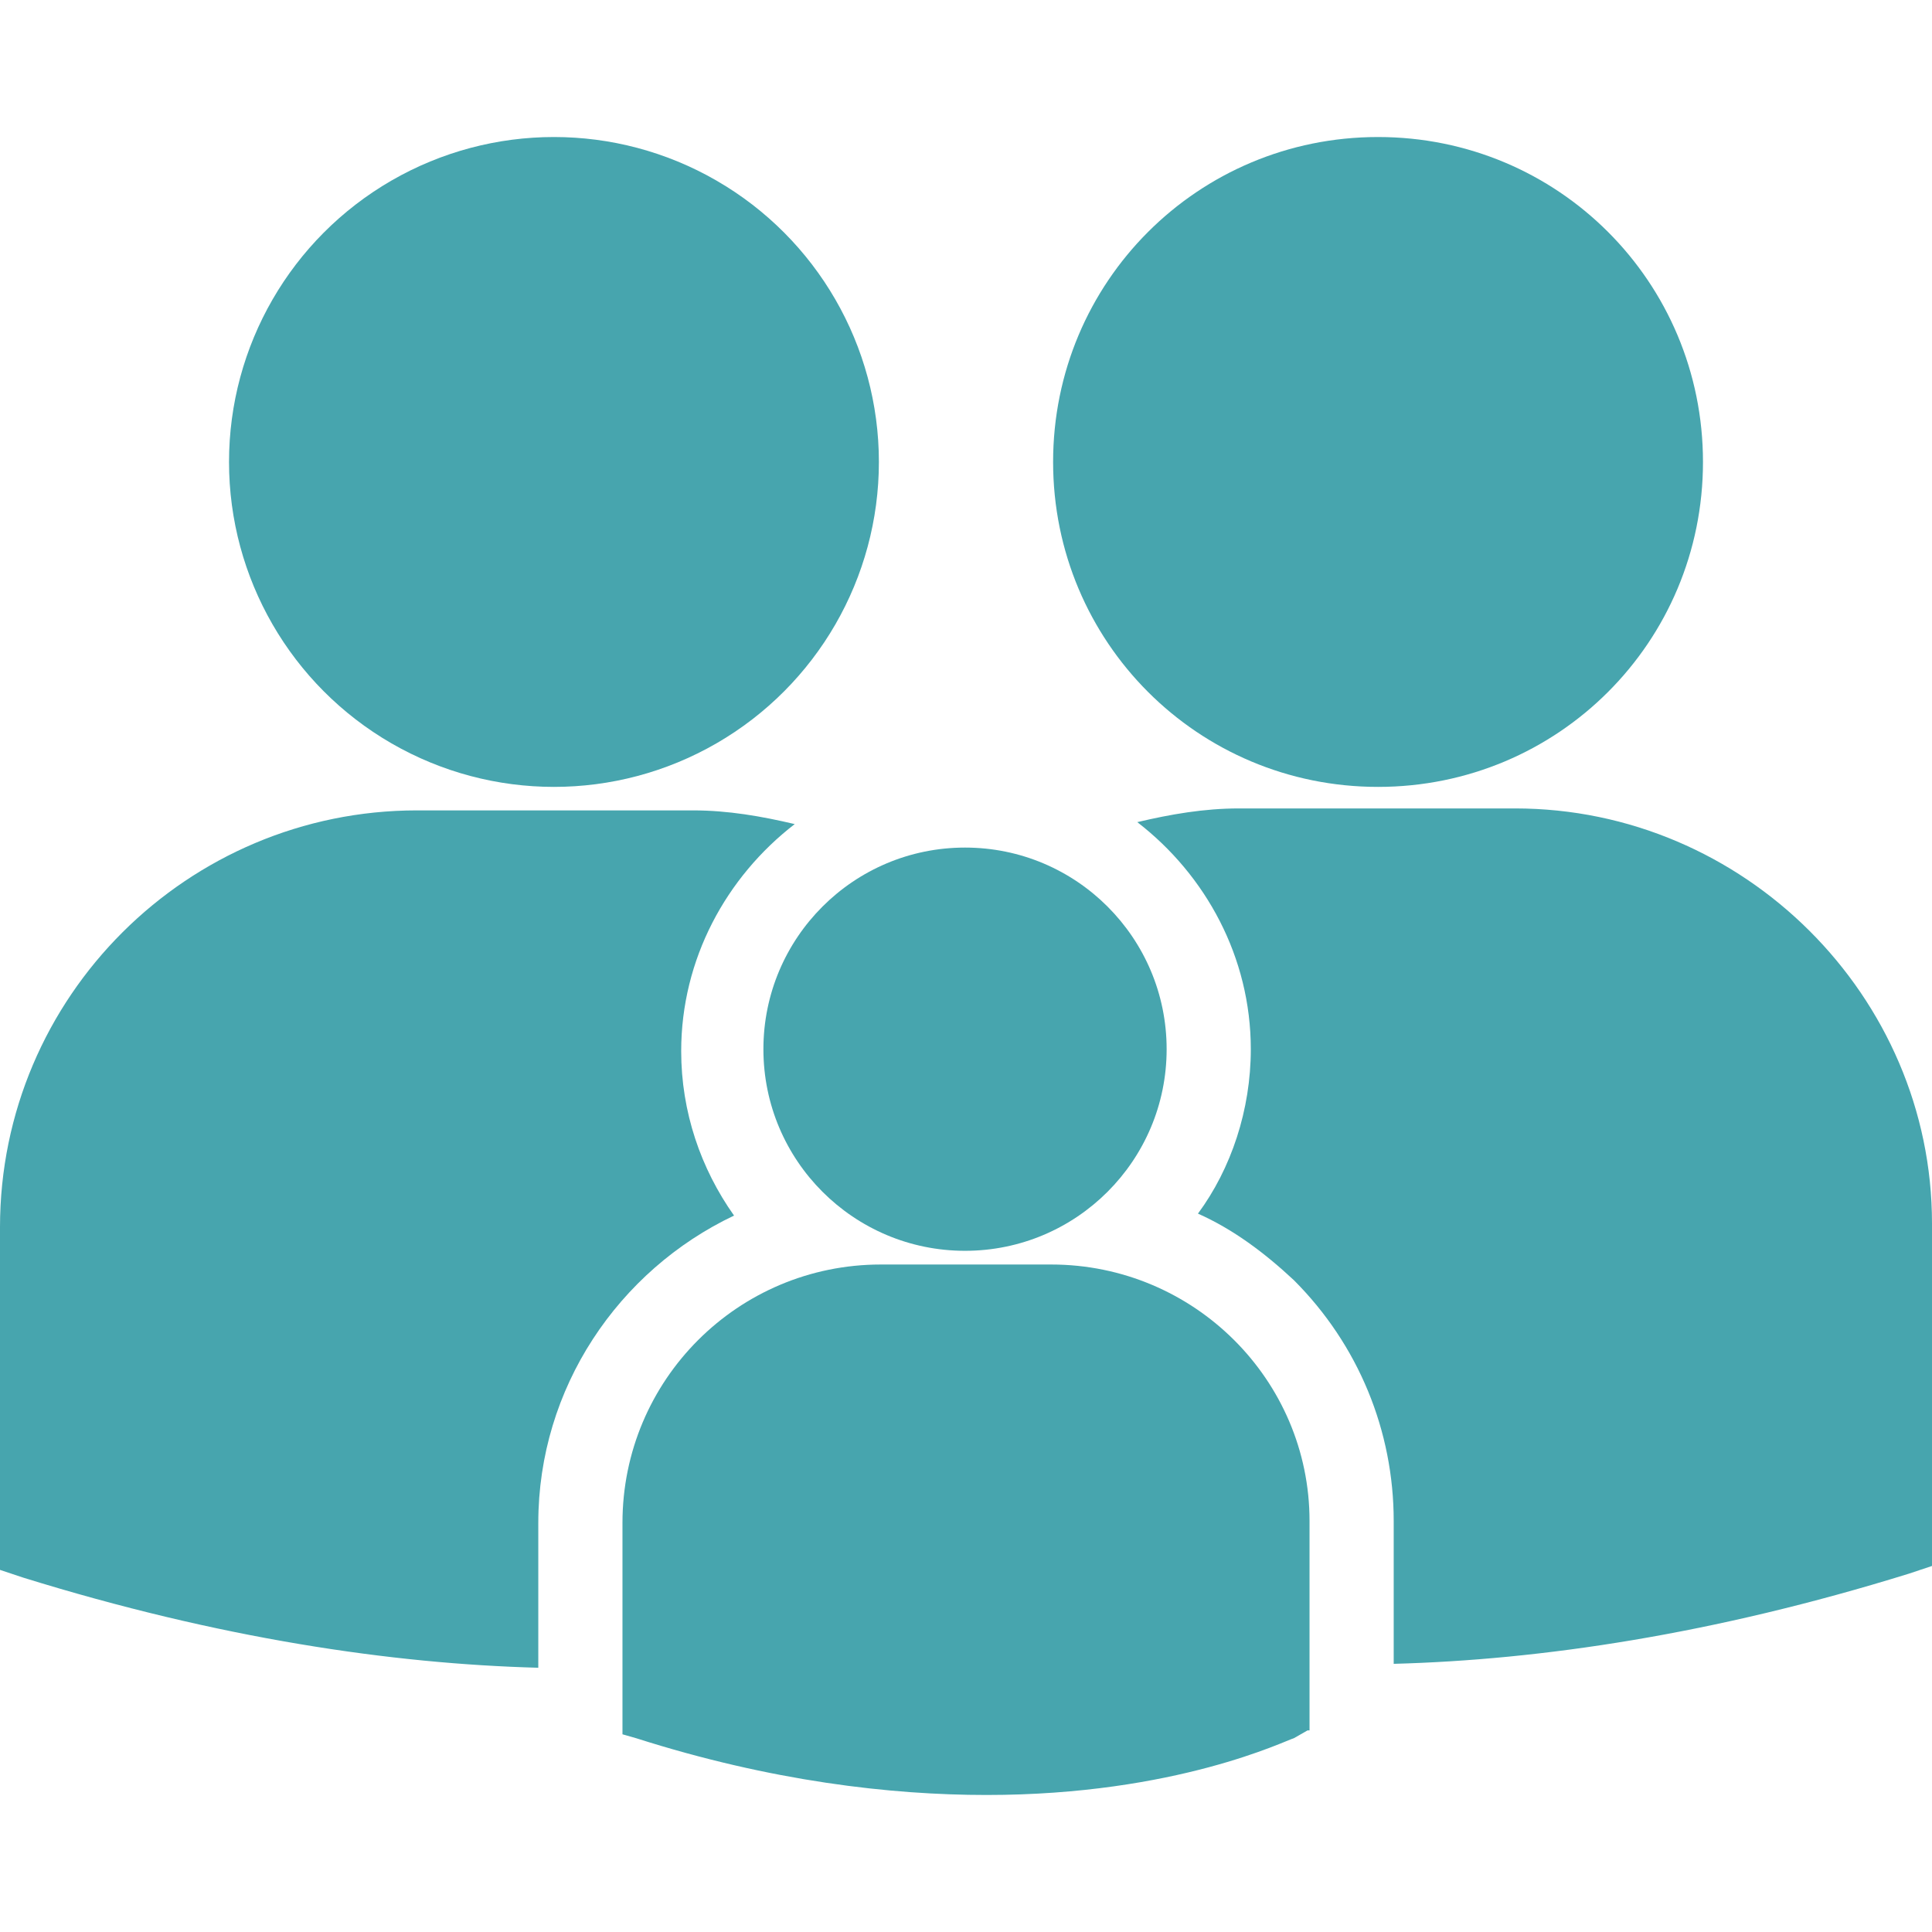 <svg version="1.1" id="Capa_1" xmlns="http://www.w3.org/2000/svg" x="0" y="0" viewBox="-371 248.6 98.7 98.7" xml:space="preserve" class="svg__control"><style>.st0{fill:#47a5ae}</style><circle class="st0" cx="-321.7" cy="302.2" r="10.3"/><path class="st0" d="M-317.3 313.2h-8.7c-7.3 0-13.2 5.9-13.2 13.2v10.8l.7.2c6.9 2.2 13 2.9 17.9 2.9 9.7 0 15.3-2.8 15.7-2.9l.7-.4h.1v-10.7c0-7.2-5.9-13.1-13.2-13.1z"/><circle class="st0" cx="-342.7" cy="272.2" r="16.6"/><path class="st0" d="M-300.6 288.8c9.2 0 16.6-7.4 16.6-16.6 0-9.2-7.4-16.6-16.6-16.6-9.2 0-16.6 7.4-16.6 16.6s7.4 16.6 16.6 16.6zm-42.9 37.6c0-6.9 4.1-12.9 10-15.7-1.7-2.4-2.7-5.3-2.7-8.4 0-4.7 2.3-8.9 5.8-11.6-1.7-.4-3.4-.7-5.2-.7h-14.1c-11.7 0-21.3 9.5-21.3 21.3v17.5l1.2.4c10 3.1 18.8 4.4 26.3 4.6v-7.4zm49.9-36.5h-14.1c-1.8 0-3.5.3-5.2.7 3.5 2.7 5.8 6.9 5.8 11.6 0 3.1-1 6.1-2.7 8.4 1.8.8 3.4 2 4.9 3.4 3.3 3.3 5.1 7.7 5.1 12.3v7.3c7.5-.2 16.3-1.5 26.3-4.6l1.2-.4v-17.5c0-11.6-9.6-21.2-21.3-21.2z"/></svg>
